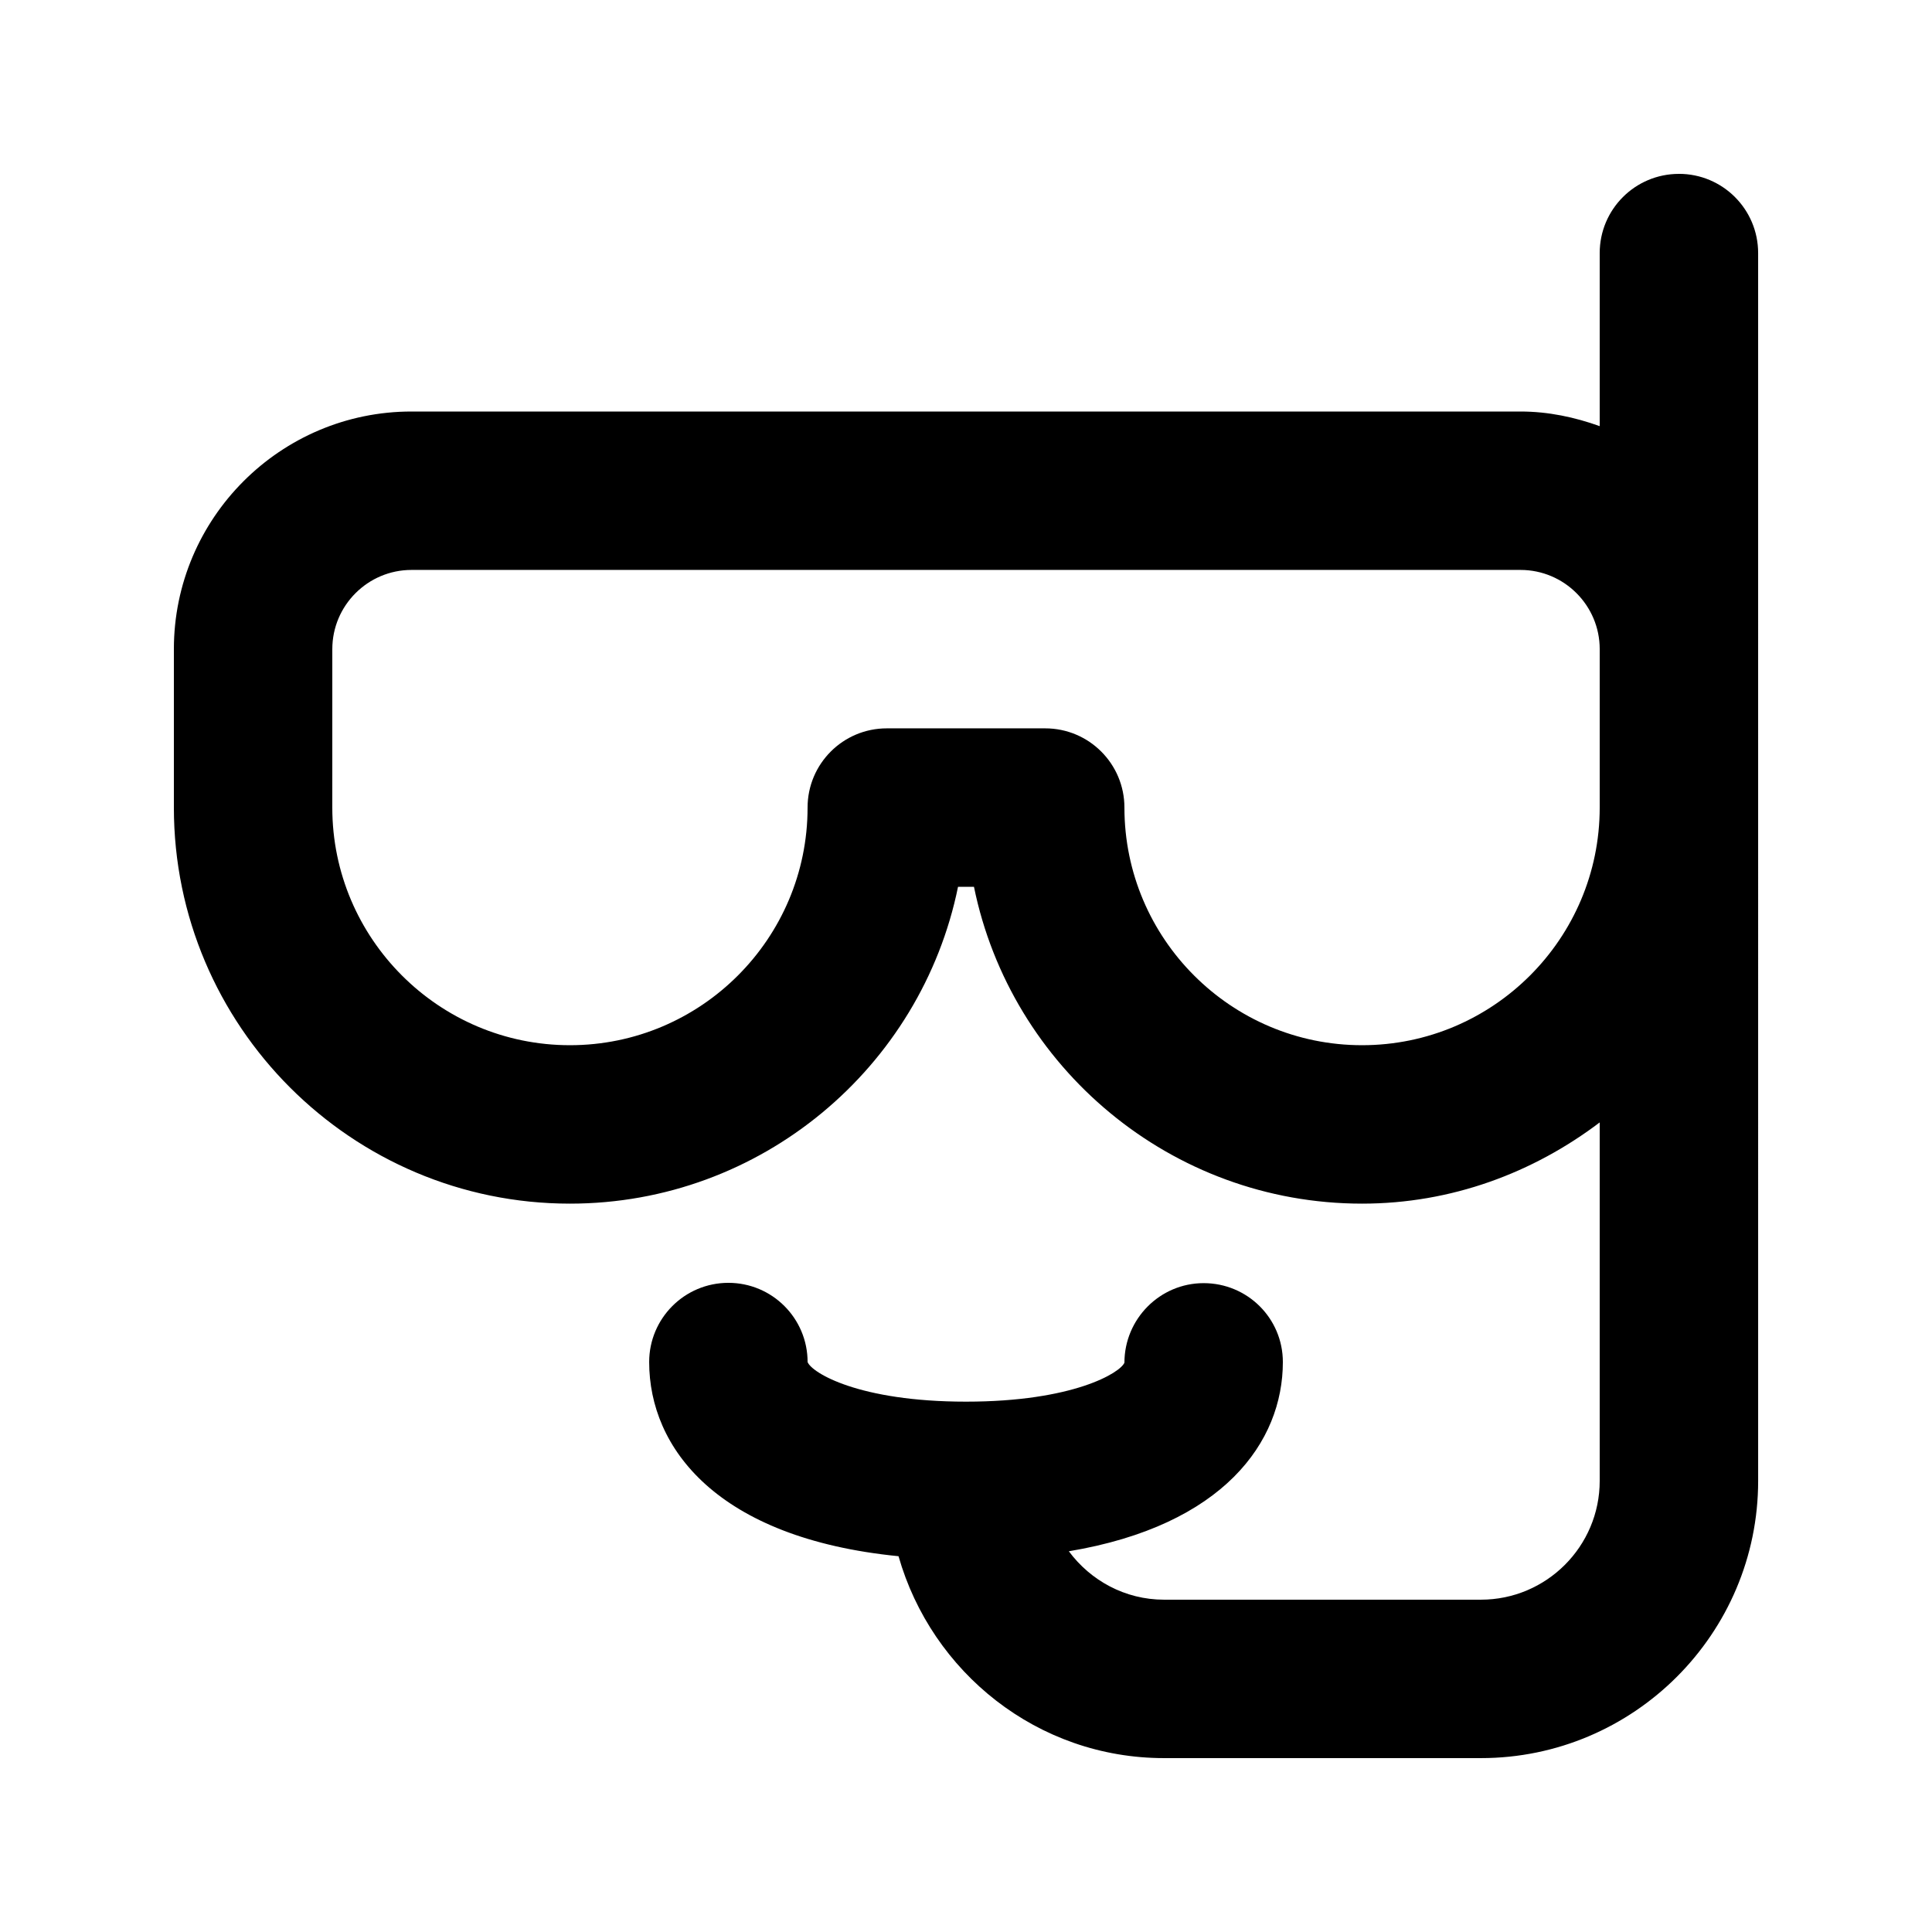 <?xml version="1.0" encoding="UTF-8"?>
<!-- Uploaded to: ICON Repo, www.iconrepo.com, Generator: ICON Repo Mixer Tools -->
<svg fill="#000000" width="800px" height="800px" version="1.1" viewBox="144 144 512 512" xmlns="http://www.w3.org/2000/svg">
 <path d="m588.93 190.08c-11.594 0-20.992 9.391-20.992 20.992v45.859c-6.598-2.359-13.59-3.875-20.992-3.875h-293.89c-34.727 0-62.977 28.25-62.977 62.977v41.984c0 57.871 47.09 104.96 104.96 104.96 50.688 0 93.102-36.121 102.85-83.969h4.223c9.75 47.848 52.164 83.969 102.85 83.969 23.719 0 45.375-8.199 62.977-21.523v94.992c0 17.363-14.125 31.488-31.488 31.488h-83.969c-10.352 0-19.484-5.086-25.227-12.832 40.992-6.848 56.715-28.988 56.715-50.145 0-11.602-9.398-20.91-20.992-20.91s-20.992 9.492-20.992 21.074c-1.094 2.668-13.547 10.332-41.98 10.332s-40.887-7.668-41.984-10.496c0-11.602-9.398-20.992-20.992-20.992s-20.992 9.391-20.992 20.992c0 22.734 17.938 46.68 66.082 51.457 8.773 30.77 36.828 53.504 70.367 53.504h83.969c40.508 0 73.473-32.965 73.473-73.473l-0.004-325.38c0-11.602-9.398-20.992-20.992-20.992zm-83.969 230.91c-34.727 0-62.977-28.25-62.977-62.977 0-11.602-9.398-20.992-20.992-20.992h-41.984c-11.594 0-20.992 9.391-20.992 20.992 0 34.727-28.25 62.977-62.977 62.977-34.727 0-62.977-28.25-62.977-62.977l0.004-41.984c0-11.582 9.418-20.992 20.992-20.992h293.89c11.574 0 20.992 9.41 20.992 20.992v41.984c-0.004 34.727-28.25 62.977-62.98 62.977z"/>
</svg>